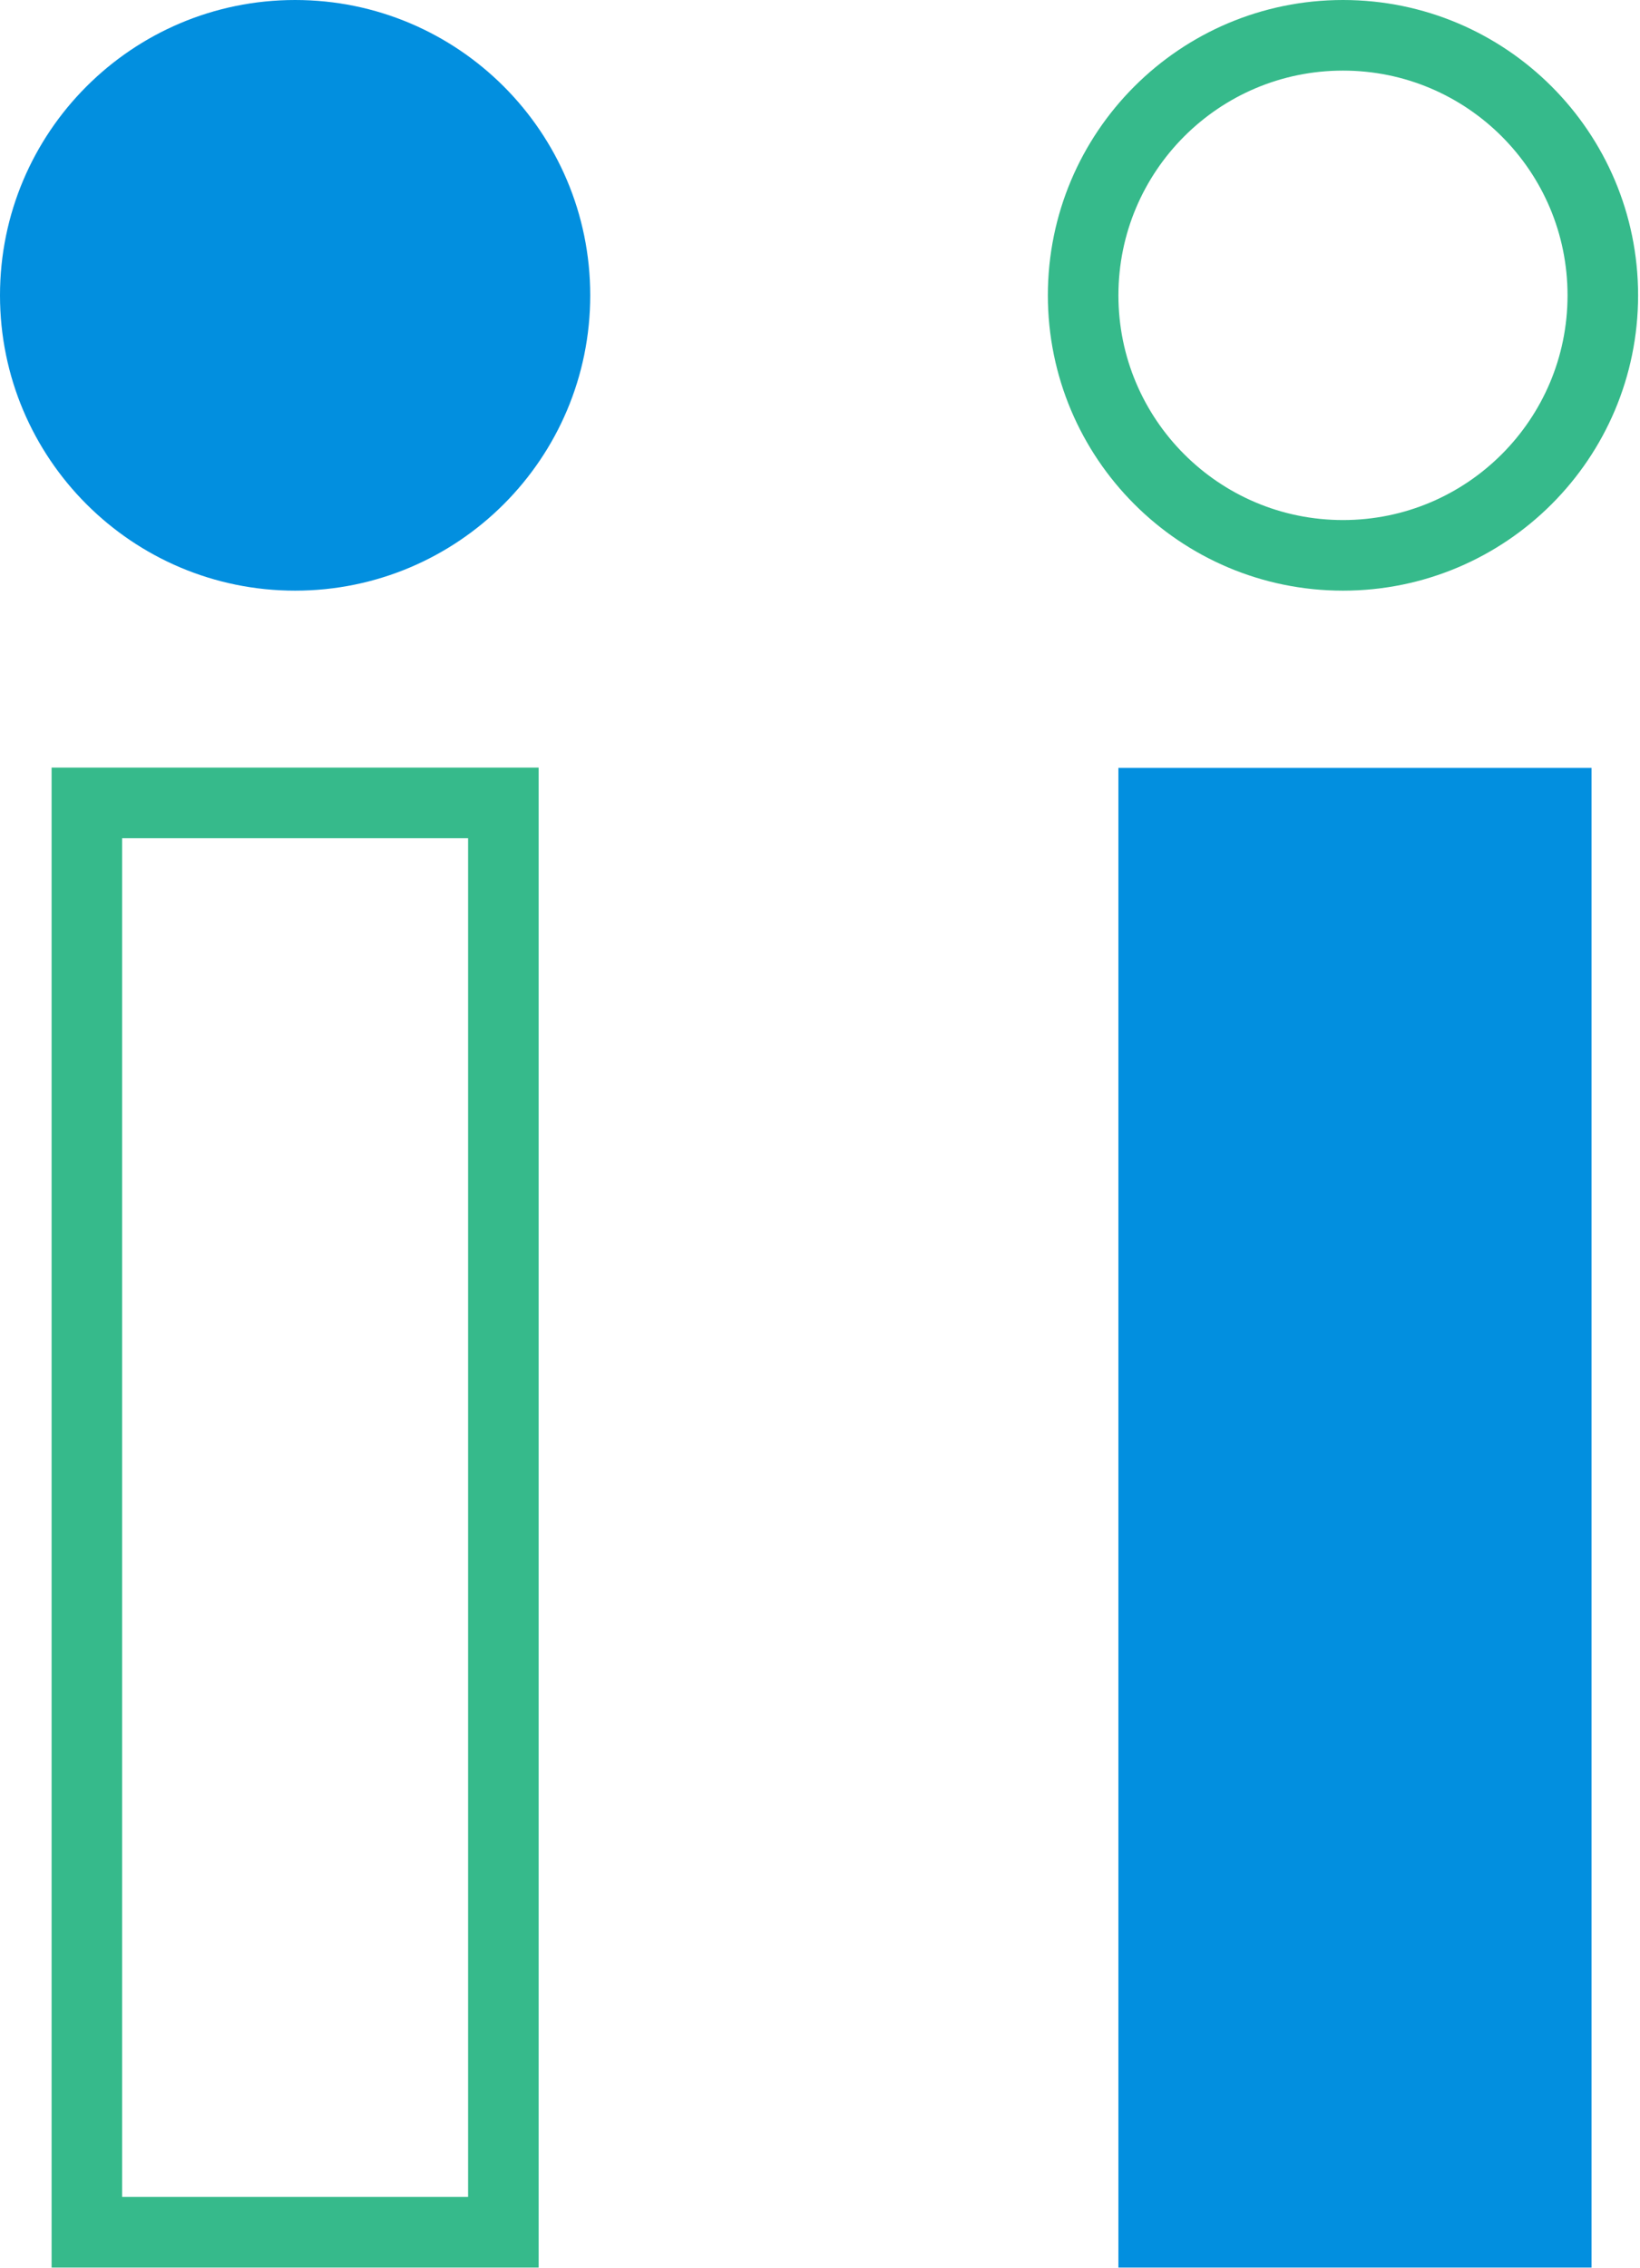 <svg width="411" height="568" viewBox="0 0 411 568" fill="none" xmlns="http://www.w3.org/2000/svg">
<path d="M21.769 559.047V201.083H126.15V559.047H21.769Z" stroke="#36BA8B" stroke-width="17.682"/>
<path d="M73.959 147.925C114.806 147.925 147.918 114.811 147.918 73.963C147.918 33.114 114.806 0 73.959 0C33.113 0 0 33.114 0 73.963C0 114.811 33.113 147.925 73.959 147.925Z" fill="#028FDF"/>
<path d="M398.858 192.303H280.283V567.888H398.858V192.303Z" fill="#028FDF"/>
<path d="M401.682 73.963C401.682 109.929 372.528 139.084 336.564 139.084C300.601 139.084 271.446 109.929 271.446 73.963C271.446 37.996 300.601 8.841 336.564 8.841C372.528 8.841 401.682 37.996 401.682 73.963Z" stroke="#36BA8B" stroke-width="17.682"/>
</svg>
